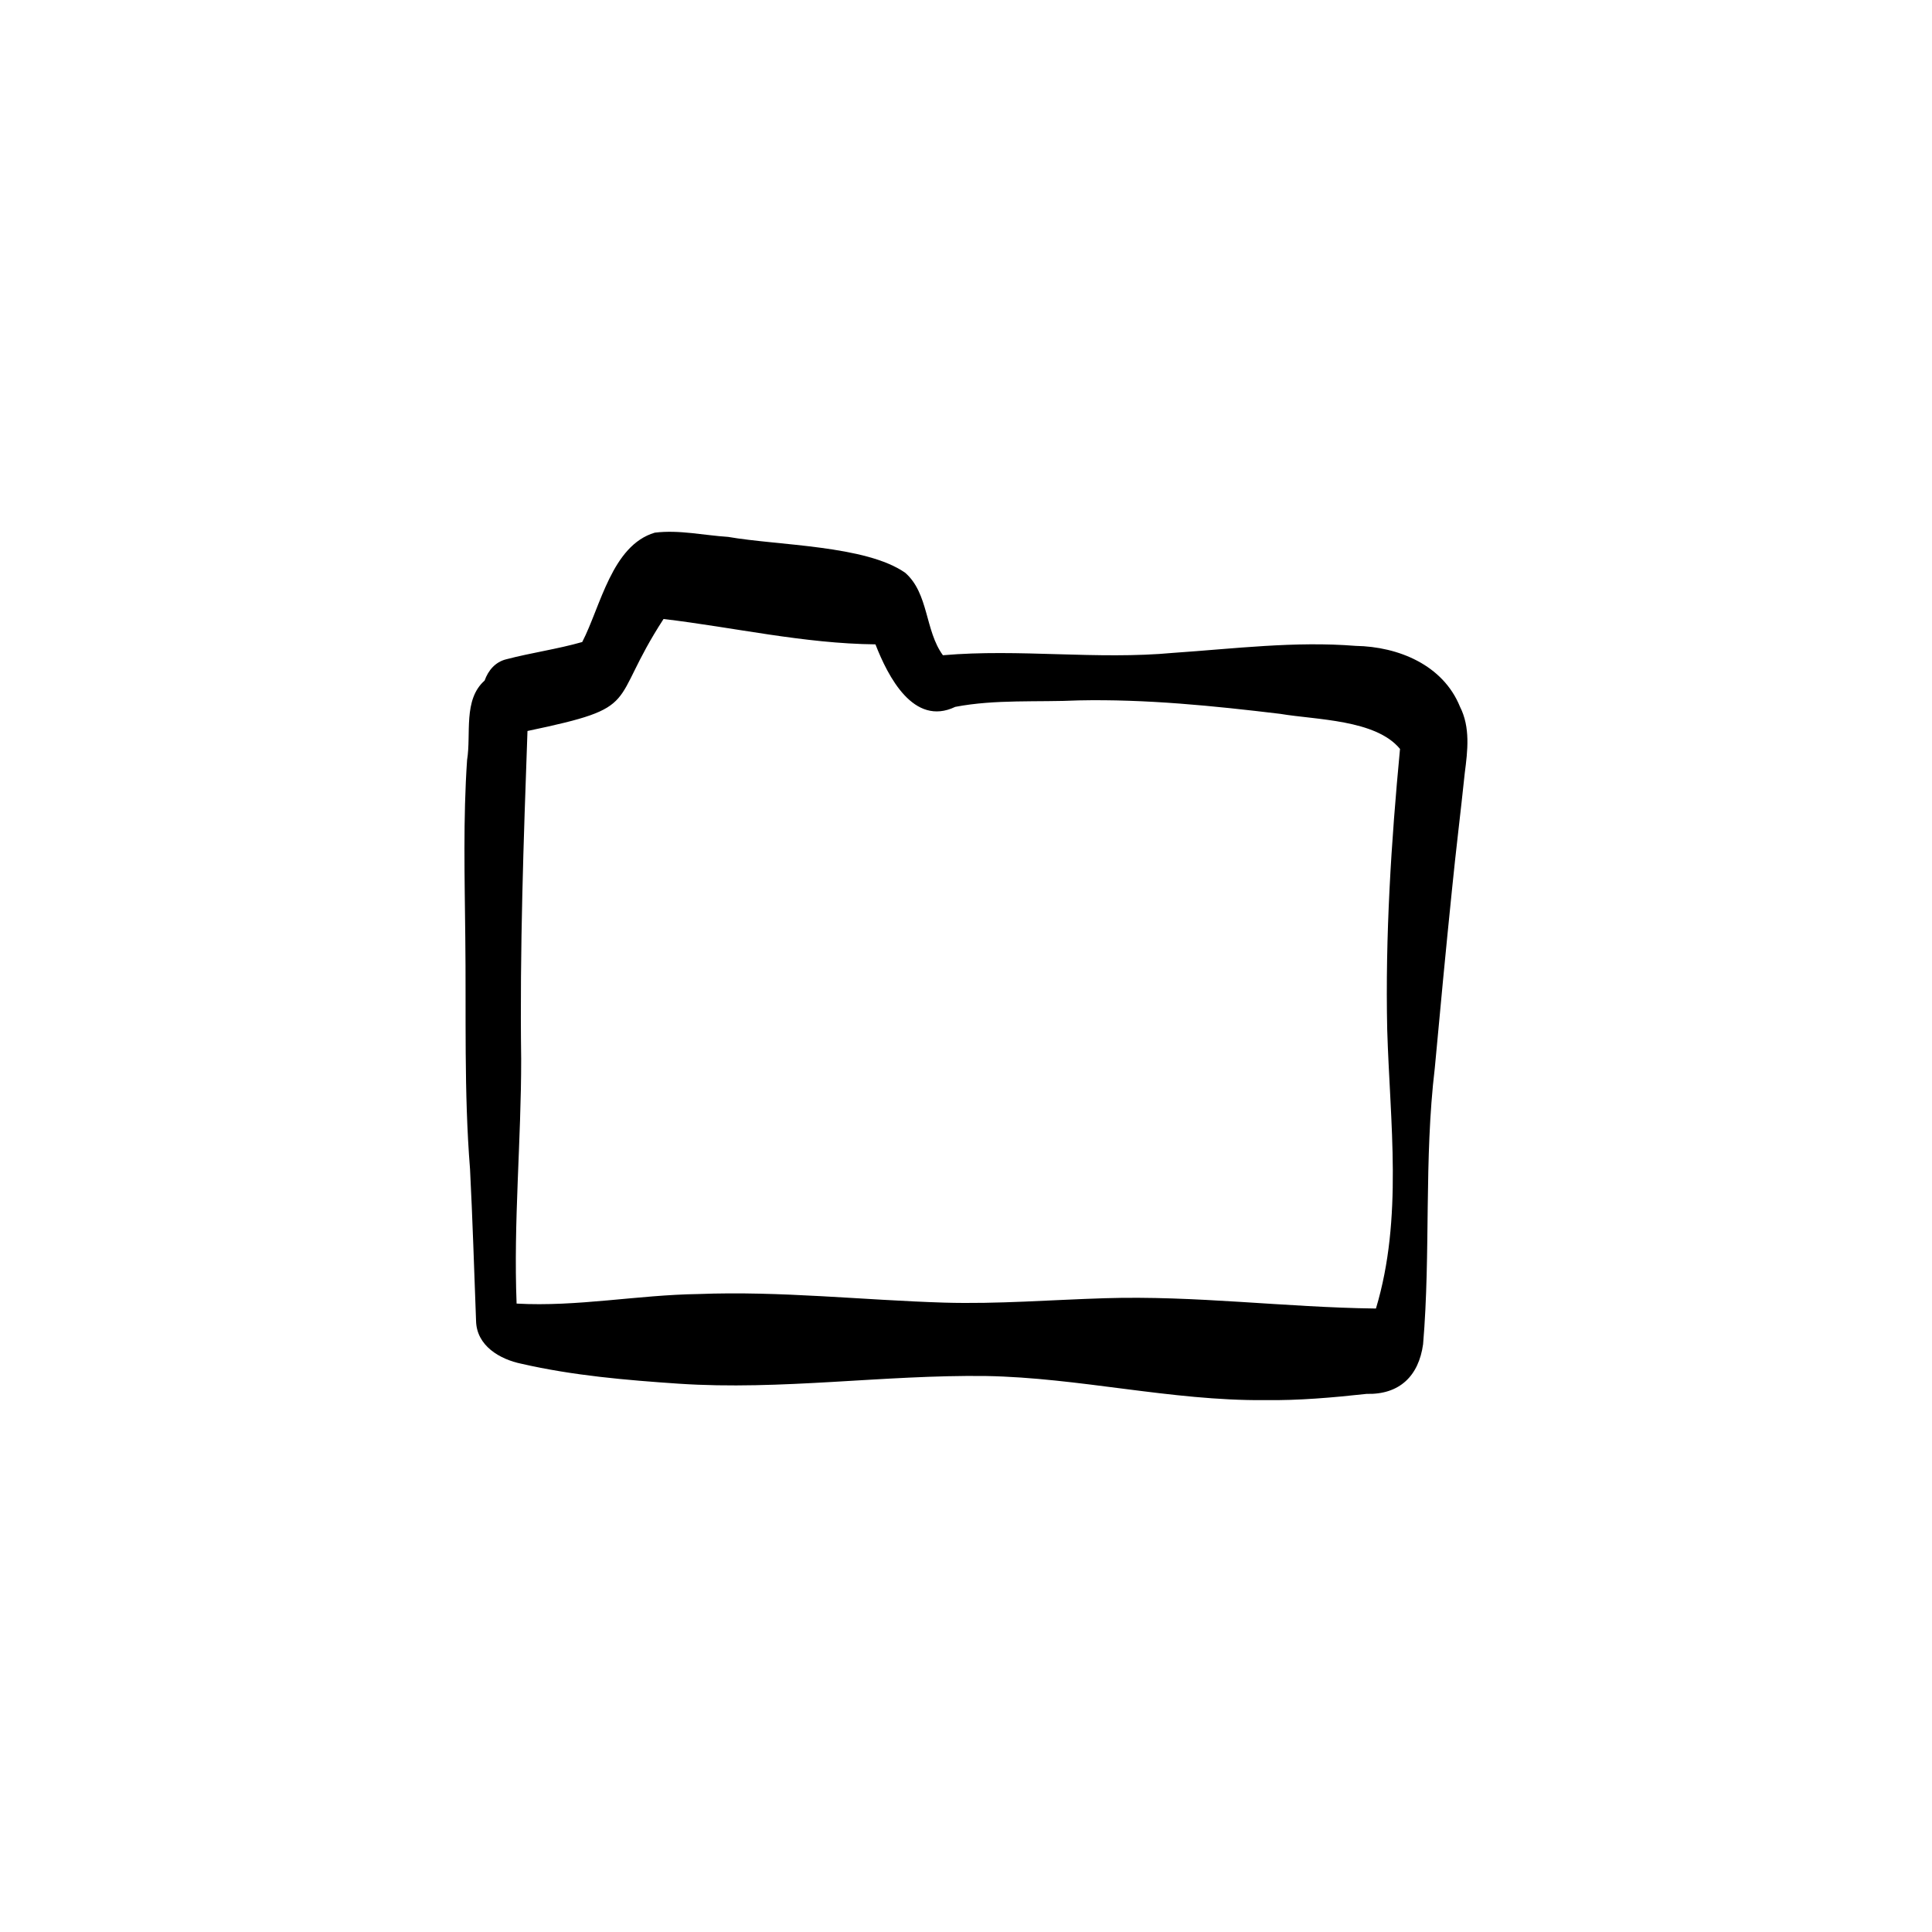 <?xml version="1.0" encoding="UTF-8"?>
<!-- Uploaded to: SVG Repo, www.svgrepo.com, Generator: SVG Repo Mixer Tools -->
<svg fill="#000000" width="800px" height="800px" version="1.1" viewBox="144 144 512 512" xmlns="http://www.w3.org/2000/svg">
 <path d="m479.12 515.05c-24.812 0.195-49.105-5.957-73.863-6.394-27.16-0.344-54.23 3.856-81.402 2.035-13.945-0.945-27.977-2.148-41.629-5.273-5.797-1.184-11.918-4.777-12.066-11.359-0.504-13.406-0.914-26.844-1.598-40.246-1.641-20.508-0.996-41.051-1.258-61.594-0.16-15.598-0.586-31.215 0.477-46.801 1.137-6.914-1.109-15.969 4.648-21.066 0.945-2.672 2.84-4.938 5.742-5.637 6.656-1.746 13.523-2.688 20.125-4.574 4.883-9.457 7.859-25.613 19.227-28.98 6.449-0.801 12.992 0.711 19.441 1.121 13.246 2.316 36.508 2.195 46.941 9.523 6.254 5.5 5.188 15.297 9.977 21.84 20.281-1.762 40.75 1.25 61.074-0.633 16.082-1.094 32.191-3.144 48.324-1.848 11.293 0.195 23.129 5.043 27.621 16.102 2.793 5.488 2.043 11.684 1.281 17.559-1.082 10.371-2.379 20.723-3.406 31.094-1.605 15.699-3.098 31.402-4.539 47.117-2.91 24.305-1.047 48.875-3.102 73.195-1.156 8.398-6.234 13.387-14.965 13.16-8.973 0.98-18.008 1.781-27.051 1.652zm29.273-24.285h0.25c7.207-23.977 3.715-49.293 2.984-73.879-0.539-24.828 1.043-49.703 3.391-74.41-6.43-7.824-22.25-7.691-31.738-9.297-17.742-2.129-35.555-3.941-53.449-3.566-10.867 0.512-21.973-0.336-32.688 1.715-11.043 5.285-17.828-8.074-21.141-16.566-18.957-0.195-37.422-4.492-56.156-6.723-14.906 22.934-5.059 23.176-36.059 29.68-1.027 28.957-2.062 57.938-1.672 86.93 0.027 21.617-2.062 43.199-1.211 64.816 16.074 0.895 32.098-2.305 48.172-2.531 21.766-0.848 43.449 1.613 65.172 2.277 14.18 0.41 28.328-0.738 42.496-1.168 23.934-0.758 47.746 2.426 71.648 2.727z"/>
</svg>